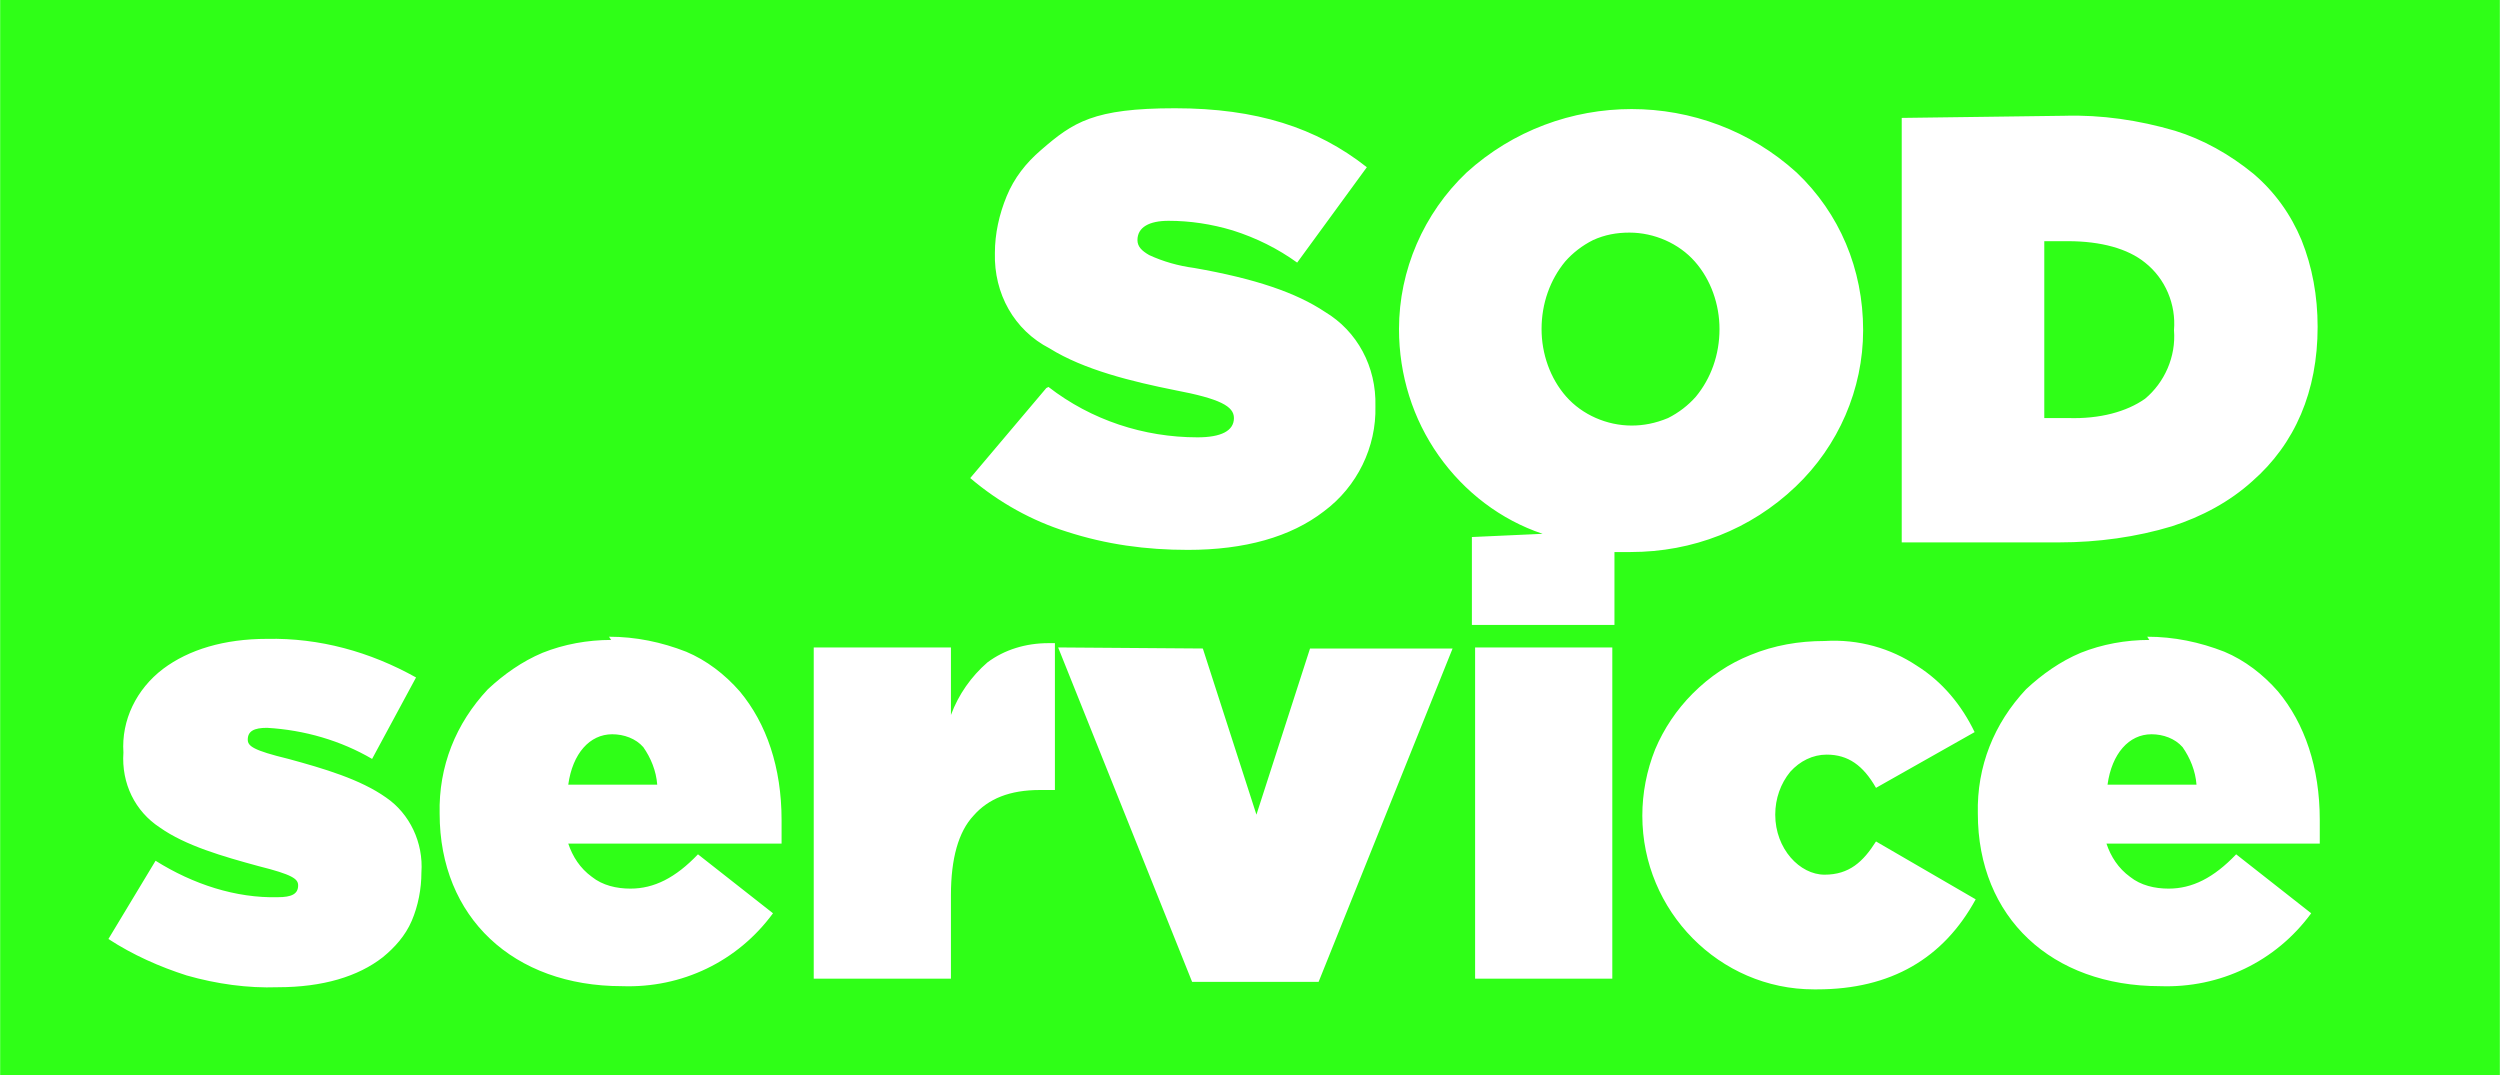 <?xml version="1.0" encoding="utf-8"?>
<!-- Generator: Adobe Illustrator 24.0.0, SVG Export Plug-In . SVG Version: 6.00 Build 0)  -->
<svg version="1.1" id="Laag_1" xmlns="http://www.w3.org/2000/svg" xmlns:xlink="http://www.w3.org/1999/xlink" x="0px" y="0px"
	 viewBox="0 0 233.2 100.3" style="enable-background:new 0 0 233.2 100.3;" xml:space="preserve" width="231.6" height="99.6">
<style type="text/css">
	.st0{display:none;fill:#FFFFFF;}
	.st1{fill:#2FFF17;}
</style>
<rect x="0.7" y="0.7" class="st0" width="231.6" height="99.6"/>
<path id="Subtraction_63" class="st1" d="M233.2,100.3H0V0h233.2V100.3z M170.2,59.8c-2.4,0-4.7,0.4-6.9,1.3c-2,0.8-3.8,2-5.4,3.6
	c-1.5,1.5-2.7,3.3-3.5,5.2c-0.8,2-1.2,4.1-1.2,6.2l0,0c0,8.9,7.2,16.2,16,16.2c0,0,0.2,0,0.3,0c6.9,0,11.8-2.9,14.8-8.4l-9.3-5.4
	c-1.2,1.9-2.5,3.1-4.8,3.1c-2.3,0-4.6-2.4-4.6-5.6l0,0c0-1.5,0.5-2.9,1.4-4c0.9-1,2.1-1.6,3.4-1.6c2,0,3.4,1,4.6,3.1l9.2-5.2
	c-1.2-2.5-3-4.7-5.4-6.2C176.4,60.5,173.4,59.6,170.2,59.8L170.2,59.8z M200.5,59.7c-2.2,0-4.4,0.4-6.4,1.2c-1.9,0.8-3.6,2-5.1,3.4
	c-3,3.2-4.6,7.2-4.5,11.6l0,0c0,9.7,6.9,16.1,17,16.1c5.6,0.2,10.8-2.3,14.1-6.8l-7-5.5c-2.1,2.2-4.1,3.2-6.3,3.2
	c-1.3,0-2.6-0.3-3.6-1.1c-1.1-0.8-1.8-1.9-2.2-3.1h19.9c0-0.7,0-1.5,0-2.2c0-4.9-1.4-9-3.9-12c-1.4-1.6-3.1-2.9-5-3.7
	c-2.3-0.9-4.7-1.4-7.2-1.4l0,0L200.5,59.7z M57,59.7c-2.2,0-4.4,0.4-6.4,1.2c-1.9,0.8-3.6,2-5.1,3.4c-3,3.2-4.6,7.2-4.5,11.6l0,0
	c0,9.7,6.9,16.1,17,16.1c5.6,0.2,10.8-2.3,14.1-6.8l-7-5.5c-2.1,2.2-4.1,3.2-6.3,3.2c-1.3,0-2.6-0.3-3.6-1.1
	c-1.1-0.8-1.8-1.9-2.2-3.1h19.9c0-0.7,0-1.5,0-2.2c0-4.9-1.4-9-3.9-12c-1.4-1.6-3.1-2.9-5-3.7c-2.3-0.9-4.7-1.4-7.2-1.4l0,0L57,59.7
	z M14.5,80.3l-4.4,7.3c2.3,1.5,4.8,2.6,7.3,3.4c2.8,0.8,5.7,1.2,8.5,1.1c4.2,0,7.5-1,9.8-2.8c1.1-0.9,2.1-2,2.7-3.4
	c0.6-1.4,0.9-3,0.9-4.5l0,0c0.2-2.8-1.1-5.5-3.3-7c-2.4-1.7-5.8-2.7-9.1-3.6c-3.3-0.8-3.8-1.2-3.8-1.8l0,0c0-0.8,0.6-1.1,1.8-1.1
	c3.5,0.2,6.9,1.2,9.8,2.9l4.1-7.6c-4.3-2.4-9-3.7-13.9-3.6c-4,0-7.3,1-9.7,2.8c-2.5,1.9-3.9,4.8-3.7,7.8l0,0c-0.2,2.9,1.1,5.5,3.4,7
	c2.4,1.7,5.9,2.7,9.2,3.6c3.2,0.8,3.7,1.2,3.7,1.8l0,0c0,0.8-0.6,1.1-1.9,1.1C22,83.8,18,82.5,14.5,80.3L14.5,80.3z M98.7,60.4
	l12.5,31.2h11.8l12.5-31.1h-13.3L117.2,76l-5-15.5L98.7,60.4L98.7,60.4z M137.6,60.4L137.6,60.4v30.9h12.8V60.4
	C150.4,60.4,137.6,60.4,137.6,60.4z M75.9,60.4v30.9h12.8v-7.8c0-3.4,0.7-5.9,2.1-7.4c1.4-1.6,3.4-2.4,6.2-2.4h1.4V60
	c-0.2,0-0.4,0-0.6,0c-2.1,0-4.1,0.6-5.7,1.8c-1.5,1.3-2.7,3-3.4,4.9v-6.3H75.9z M137.3,50.1L137.3,50.1v8.2h13.3v-6.8
	c0.5,0,1,0,1.5,0c5.8,0,11.2-2.1,15.4-6.1c4-3.8,6.3-9.1,6.3-14.6l0,0c0-5.7-2.2-10.9-6.2-14.7c-8.7-7.9-22.1-7.9-30.8,0
	c-4,3.8-6.3,9.1-6.3,14.6l0,0c0,4.3,1.3,8.4,3.7,11.8c2.4,3.4,5.8,6,9.7,7.3L137.3,50.1L137.3,50.1z M97.6,36.2L97.6,36.2l-7.1,8.4
	c2.7,2.3,5.8,4,9,5c3.7,1.2,7.4,1.7,11.3,1.7c5.3,0,9.6-1.2,12.7-3.6c3.1-2.3,4.9-6,4.8-9.8l0,0c0.1-3.7-1.7-7-4.7-8.8
	c-2.7-1.8-6.5-3.1-12.2-4.1c-1.5-0.2-2.9-0.6-4.2-1.2c-0.7-0.4-1.1-0.8-1.1-1.4l0,0c0-1.2,1.1-1.8,2.9-1.8c2,0,4,0.3,6,0.9
	c2.2,0.7,4.2,1.7,6,3l6.5-8.9c-4.7-3.7-10.3-5.5-17.9-5.5s-9.5,1.3-12.5,3.9c-1.4,1.2-2.5,2.6-3.2,4.3c-0.7,1.7-1.1,3.5-1.1,5.3l0,0
	c-0.1,3.8,1.8,7.2,5.1,8.9c3.2,2,7.7,3.1,11.7,3.9c4.2,0.8,5.5,1.5,5.5,2.6l0,0c0,1.2-1.2,1.8-3.4,1.8c-5,0-9.9-1.6-13.9-4.7l0,0
	L97.6,36.2z M177.4,11L177.4,11v39.6h14.7c3.6,0,7.2-0.5,10.5-1.5c2.8-0.9,5.4-2.3,7.5-4.2c4-3.5,6.1-8.4,6.1-14.4l0,0
	c0-2.9-0.5-5.6-1.5-8.1c-1-2.4-2.5-4.5-4.5-6.2c-2.2-1.8-4.7-3.2-7.3-4c-3.4-1-6.9-1.5-10.3-1.4L177.4,11L177.4,11z M204.9,73.2
	h-8.3c0.4-2.9,2-4.7,4.1-4.7c1.1,0,2.2,0.4,2.9,1.2C204.3,70.7,204.8,71.9,204.9,73.2L204.9,73.2L204.9,73.2z M61.3,73.2h-8.3
	c0.4-2.9,2-4.7,4.1-4.7c1.1,0,2.2,0.4,2.9,1.2C60.7,70.7,61.2,71.9,61.3,73.2L61.3,73.2L61.3,73.2z M152.2,39.7
	c-2.3,0-4.6-1-6.1-2.7c-1.5-1.7-2.3-4-2.3-6.3l0,0c0-2.4,0.8-4.6,2.2-6.3c0.7-0.8,1.6-1.5,2.6-2c1.1-0.5,2.2-0.7,3.4-0.7
	c2.3,0,4.6,1,6.1,2.7c1.5,1.7,2.3,4,2.3,6.3l0,0c0,2.4-0.8,4.6-2.2,6.3c-0.7,0.8-1.6,1.5-2.6,2C154.4,39.5,153.3,39.7,152.2,39.7
	L152.2,39.7z M192.9,39h-2.2V22.5h2.2c3.1,0,5.6,0.7,7.2,2c1.9,1.5,2.9,3.9,2.7,6.3l0,0c0.2,2.5-0.9,4.9-2.7,6.4
	C198.4,38.4,195.9,39.1,192.9,39L192.9,39L192.9,39z"/>
</svg>
